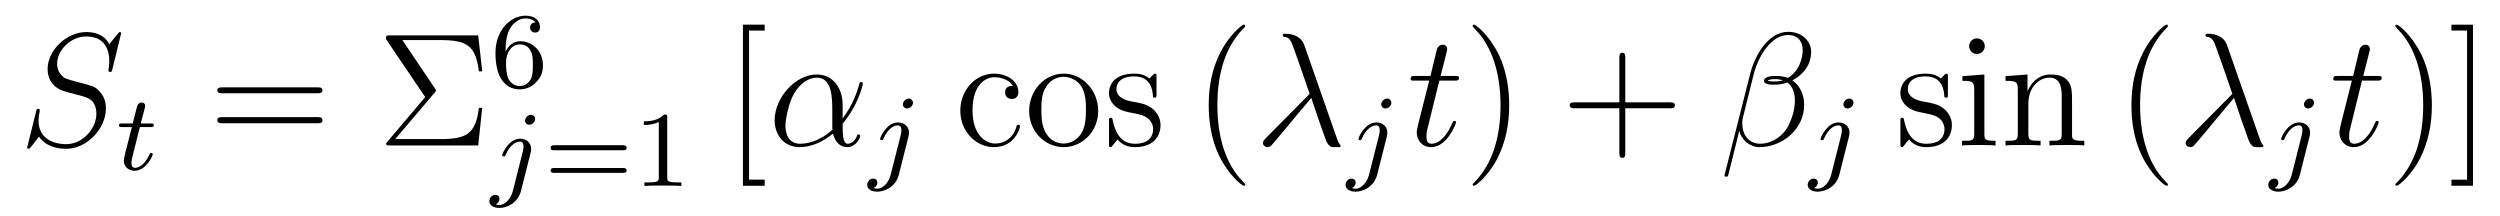 <?xml version='1.0'?>
<!-- This file was generated by dvisvgm 1.9.2 -->
<svg height='16pt' version='1.1' viewBox='0 -16 185 16' width='185pt' xmlns='http://www.w3.org/2000/svg' xmlns:xlink='http://www.w3.org/1999/xlink'>
<g id='page1'>
<g transform='matrix(1 0 0 1 -127 649)'>
<path d='M135.961 -662.52C135.961 -662.629 135.883 -662.629 135.867 -662.629C135.82 -662.629 135.805 -662.613 135.664 -662.441C135.586 -662.363 135.102 -661.738 135.086 -661.723C134.695 -662.504 133.898 -662.629 133.398 -662.629C131.898 -662.629 130.523 -661.254 130.523 -659.895C130.523 -659.004 131.055 -658.488 131.648 -658.285C131.773 -658.238 132.477 -658.035 132.836 -657.957C133.445 -657.785 133.602 -657.738 133.852 -657.488C133.898 -657.426 134.133 -657.144 134.133 -656.582C134.133 -655.473 133.102 -654.332 131.914 -654.332C130.93 -654.332 129.852 -654.754 129.852 -656.082C129.852 -656.316 129.898 -656.598 129.93 -656.723C129.93 -656.754 129.945 -656.816 129.945 -656.832C129.945 -656.879 129.93 -656.941 129.836 -656.941C129.727 -656.941 129.711 -656.926 129.664 -656.723L129.055 -654.27C129.055 -654.27 129.008 -654.113 129.008 -654.098C129.008 -653.988 129.102 -653.988 129.133 -653.988C129.18 -653.988 129.18 -654.004 129.336 -654.176L129.883 -654.894C130.164 -654.457 130.789 -653.988 131.898 -653.988C133.43 -653.988 134.836 -655.473 134.836 -656.973C134.836 -657.473 134.711 -657.91 134.258 -658.348C134.008 -658.598 133.805 -658.66 132.695 -658.941C131.898 -659.16 131.789 -659.191 131.586 -659.394C131.383 -659.598 131.227 -659.879 131.227 -660.285C131.227 -661.285 132.242 -662.301 133.367 -662.301C134.539 -662.301 135.086 -661.598 135.086 -660.457C135.086 -660.144 135.023 -659.832 135.023 -659.785C135.023 -659.676 135.117 -659.676 135.164 -659.676C135.258 -659.676 135.273 -659.707 135.32 -659.895L135.961 -662.52ZM135.598 -654.238' fill-rule='evenodd'/>
<path d='M137.352 -655.598H138.133C138.289 -655.598 138.383 -655.598 138.383 -655.754C138.383 -655.863 138.273 -655.863 138.148 -655.863H137.414L137.711 -656.988C137.742 -657.113 137.742 -657.16 137.742 -657.16C137.742 -657.332 137.617 -657.41 137.477 -657.41C137.211 -657.41 137.148 -657.191 137.07 -656.832L136.82 -655.863H136.055C135.898 -655.863 135.805 -655.863 135.805 -655.723C135.805 -655.598 135.898 -655.598 136.039 -655.598H136.758L136.273 -653.691C136.227 -653.504 136.164 -653.223 136.164 -653.113C136.164 -652.629 136.555 -652.363 136.961 -652.363C137.82 -652.363 138.305 -653.488 138.305 -653.582C138.305 -653.66 138.227 -653.676 138.18 -653.676C138.102 -653.676 138.086 -653.645 138.039 -653.535C137.867 -653.145 137.477 -652.582 136.992 -652.582C136.82 -652.582 136.727 -652.691 136.727 -652.957C136.727 -653.113 136.758 -653.191 136.773 -653.301L137.352 -655.598ZM138.598 -652.441' fill-rule='evenodd'/>
<path d='M150.488 -658.098C150.66 -658.098 150.863 -658.098 150.863 -658.316C150.863 -658.535 150.66 -658.535 150.488 -658.535H143.473C143.301 -658.535 143.082 -658.535 143.082 -658.332C143.082 -658.098 143.285 -658.098 143.473 -658.098H150.488ZM150.488 -655.879C150.66 -655.879 150.863 -655.879 150.863 -656.098C150.863 -656.332 150.66 -656.332 150.488 -656.332H143.473C143.301 -656.332 143.082 -656.332 143.082 -656.113C143.082 -655.879 143.285 -655.879 143.473 -655.879H150.488ZM151.559 -654.238' fill-rule='evenodd'/>
<path d='M159.137 -658.113C159.231 -658.238 159.262 -658.254 159.262 -658.316C159.262 -658.332 159.262 -658.363 159.184 -658.457L156.777 -662.035H159.59C161.59 -662.035 162.199 -661.598 162.434 -659.723H162.684L162.387 -662.379H155.856C155.574 -662.379 155.559 -662.379 155.559 -662.113L158.465 -657.816L155.699 -654.551C155.59 -654.441 155.574 -654.41 155.574 -654.363C155.574 -654.238 155.668 -654.238 155.856 -654.238H162.387L162.684 -657.02H162.434C162.215 -655.051 161.465 -654.707 159.559 -654.707H156.246L159.137 -658.113ZM163.316 -654.238' fill-rule='evenodd'/>
<path d='M164.414 -661.184C164.414 -661.855 164.477 -662.434 164.758 -662.918C164.992 -663.309 165.398 -663.637 165.898 -663.637C166.055 -663.637 166.43 -663.606 166.617 -663.34C166.258 -663.324 166.227 -663.043 166.227 -662.965C166.227 -662.73 166.398 -662.59 166.602 -662.59C166.742 -662.59 166.961 -662.668 166.961 -662.98C166.961 -663.449 166.617 -663.84 165.898 -663.84C164.789 -663.84 163.664 -662.793 163.664 -661.074C163.664 -658.918 164.664 -658.387 165.445 -658.387C165.82 -658.387 166.242 -658.496 166.602 -658.84C166.914 -659.152 167.18 -659.481 167.18 -660.168C167.18 -661.215 166.398 -661.949 165.508 -661.949C164.945 -661.949 164.602 -661.574 164.414 -661.184ZM165.445 -658.637C165.023 -658.637 164.758 -658.918 164.633 -659.152C164.461 -659.512 164.445 -660.043 164.445 -660.34C164.445 -661.137 164.867 -661.715 165.477 -661.715C165.883 -661.715 166.117 -661.512 166.273 -661.23C166.43 -660.949 166.43 -660.59 166.43 -660.184S166.43 -659.418 166.273 -659.137C166.07 -658.777 165.789 -658.637 165.445 -658.637ZM167.52 -658.559' fill-rule='evenodd'/>
<path d='M166.602 -656.191C166.602 -656.348 166.477 -656.504 166.289 -656.504C166.055 -656.504 165.852 -656.27 165.852 -656.066C165.852 -655.926 165.961 -655.77 166.164 -655.77C166.398 -655.77 166.602 -655.988 166.602 -656.191ZM164.945 -650.848C164.82 -650.363 164.43 -649.832 163.945 -649.832C163.82 -649.832 163.695 -649.879 163.68 -649.879C163.93 -650.004 163.961 -650.207 163.961 -650.285C163.961 -650.473 163.82 -650.582 163.648 -650.582C163.43 -650.582 163.211 -650.379 163.211 -650.113C163.211 -649.816 163.508 -649.613 163.961 -649.613C164.445 -649.613 165.32 -649.926 165.555 -650.879L166.273 -653.723C166.289 -653.816 166.305 -653.879 166.305 -653.988C166.305 -654.426 165.961 -654.738 165.492 -654.738C164.648 -654.738 164.164 -653.629 164.164 -653.52C164.164 -653.457 164.211 -653.426 164.289 -653.426C164.367 -653.426 164.383 -653.441 164.43 -653.566C164.664 -654.113 165.07 -654.519 165.477 -654.519C165.648 -654.519 165.742 -654.41 165.742 -654.144C165.742 -654.035 165.711 -653.926 165.695 -653.816L164.945 -650.848ZM166.797 -651.238' fill-rule='evenodd'/>
<path d='M173.09 -653.879C173.199 -653.879 173.371 -653.879 173.371 -654.066C173.371 -654.254 173.168 -654.254 173.059 -654.254H168.059C167.934 -654.254 167.746 -654.254 167.746 -654.066C167.746 -653.879 167.902 -653.879 168.027 -653.879H173.09ZM173.059 -652.207C173.168 -652.207 173.371 -652.207 173.371 -652.379C173.371 -652.566 173.199 -652.566 173.09 -652.566H168.027C167.902 -652.566 167.746 -652.566 167.746 -652.379C167.746 -652.207 167.934 -652.207 168.059 -652.207H173.059ZM176.375 -656.301C176.375 -656.52 176.359 -656.52 176.141 -656.52C175.812 -656.207 175.391 -656.019 174.641 -656.019V-655.754C174.859 -655.754 175.281 -655.754 175.75 -655.973V-651.894C175.75 -651.598 175.719 -651.504 174.969 -651.504H174.687V-651.238C175.016 -651.27 175.688 -651.27 176.047 -651.27C176.406 -651.27 177.094 -651.27 177.422 -651.238V-651.504H177.156C176.391 -651.504 176.375 -651.598 176.375 -651.894V-656.301ZM178.074 -651.238' fill-rule='evenodd'/>
<path d='M183.586 -651.254V-651.707H182.43V-662.738H183.586V-663.176H181.977V-651.254H183.586ZM183.84 -654.238' fill-rule='evenodd'/>
<path d='M189.355 -657.254C189.355 -658.41 188.699 -659.488 187.434 -659.488C185.871 -659.488 184.324 -657.785 184.324 -656.098C184.324 -655.066 184.965 -654.113 186.184 -654.113C186.918 -654.113 187.793 -654.41 188.637 -655.113C188.809 -654.457 189.184 -654.113 189.699 -654.113C190.34 -654.113 190.652 -654.785 190.652 -654.941C190.652 -655.051 190.574 -655.051 190.543 -655.051C190.449 -655.051 190.434 -655.02 190.402 -654.91C190.293 -654.613 190.012 -654.363 189.73 -654.363C189.355 -654.363 189.355 -655.113 189.355 -655.848C190.574 -657.301 190.855 -658.801 190.855 -658.816C190.855 -658.926 190.762 -658.926 190.731 -658.926C190.621 -658.926 190.605 -658.895 190.559 -658.676C190.402 -658.145 190.105 -657.223 189.355 -656.238V-657.254ZM188.605 -655.41C187.559 -654.457 186.621 -654.363 186.199 -654.363C185.355 -654.363 185.121 -655.113 185.121 -655.676C185.121 -656.176 185.371 -657.395 185.746 -658.051C186.231 -658.895 186.902 -659.254 187.434 -659.254C188.59 -659.254 188.59 -657.738 188.59 -656.738C188.59 -656.441 188.59 -656.129 188.59 -655.832C188.59 -655.598 188.59 -655.535 188.605 -655.41ZM191.277 -654.238' fill-rule='evenodd'/>
<path d='M194.562 -657.395C194.562 -657.551 194.437 -657.707 194.25 -657.707C194.016 -657.707 193.812 -657.473 193.812 -657.27C193.812 -657.129 193.922 -656.973 194.125 -656.973C194.359 -656.973 194.562 -657.191 194.562 -657.395ZM192.906 -652.051C192.781 -651.566 192.391 -651.035 191.906 -651.035C191.781 -651.035 191.656 -651.082 191.641 -651.082C191.891 -651.207 191.922 -651.41 191.922 -651.488C191.922 -651.676 191.781 -651.785 191.609 -651.785C191.391 -651.785 191.172 -651.582 191.172 -651.316C191.172 -651.02 191.469 -650.816 191.922 -650.816C192.407 -650.816 193.282 -651.129 193.516 -652.082L194.234 -654.926C194.25 -655.02 194.266 -655.082 194.266 -655.191C194.266 -655.629 193.922 -655.941 193.453 -655.941C192.61 -655.941 192.125 -654.832 192.125 -654.723C192.125 -654.66 192.172 -654.629 192.25 -654.629C192.328 -654.629 192.343 -654.645 192.391 -654.77C192.625 -655.316 193.031 -655.723 193.438 -655.723C193.609 -655.723 193.703 -655.613 193.703 -655.348C193.703 -655.238 193.672 -655.129 193.656 -655.02L192.906 -652.051ZM194.758 -652.441' fill-rule='evenodd'/>
<path d='M201.953 -658.644C201.812 -658.644 201.376 -658.644 201.376 -658.16C201.376 -657.879 201.578 -657.676 201.859 -657.676C202.141 -657.676 202.36 -657.832 202.36 -658.191C202.36 -658.988 201.532 -659.551 200.562 -659.551C199.172 -659.551 198.062 -658.316 198.062 -656.816C198.062 -655.285 199.204 -654.113 200.546 -654.113C202.126 -654.113 202.484 -655.551 202.484 -655.66C202.484 -655.77 202.391 -655.77 202.36 -655.77C202.25 -655.77 202.235 -655.723 202.204 -655.582C201.937 -654.738 201.296 -654.379 200.657 -654.379C199.922 -654.379 198.968 -655.02 198.968 -656.832C198.968 -658.801 199.985 -659.285 200.578 -659.285C201.031 -659.285 201.688 -659.113 201.953 -658.644ZM208.266 -656.785C208.266 -658.332 207.094 -659.551 205.718 -659.551C204.281 -659.551 203.156 -658.285 203.156 -656.785C203.156 -655.269 204.343 -654.113 205.703 -654.113C207.109 -654.113 208.266 -655.285 208.266 -656.785ZM205.718 -654.379C205.282 -654.379 204.734 -654.566 204.391 -655.16C204.078 -655.691 204.062 -656.394 204.062 -656.895C204.062 -657.348 204.062 -658.082 204.438 -658.613C204.766 -659.129 205.282 -659.316 205.703 -659.316C206.172 -659.316 206.672 -659.098 207 -658.644C207.359 -658.082 207.359 -657.332 207.359 -656.895C207.359 -656.473 207.359 -655.738 207.047 -655.176C206.719 -654.613 206.172 -654.379 205.718 -654.379ZM212.582 -659.285C212.582 -659.488 212.582 -659.551 212.473 -659.551C212.378 -659.551 212.144 -659.285 212.066 -659.191C211.692 -659.488 211.316 -659.551 210.942 -659.551C209.504 -659.551 209.066 -658.77 209.066 -658.113C209.066 -657.988 209.066 -657.566 209.52 -657.144C209.91 -656.816 210.317 -656.723 210.863 -656.629C211.519 -656.488 211.66 -656.457 211.973 -656.223C212.176 -656.035 212.332 -655.77 212.332 -655.441C212.332 -654.926 212.035 -654.363 210.989 -654.363C210.208 -654.363 209.629 -654.816 209.363 -656.004C209.316 -656.223 209.316 -656.223 209.3 -656.238C209.285 -656.285 209.238 -656.285 209.207 -656.285C209.066 -656.285 209.066 -656.223 209.066 -656.019V-654.395C209.066 -654.176 209.066 -654.113 209.191 -654.113C209.254 -654.113 209.254 -654.129 209.458 -654.379C209.52 -654.457 209.52 -654.488 209.707 -654.676C210.16 -654.113 210.8 -654.113 211.004 -654.113C212.254 -654.113 212.879 -654.816 212.879 -655.754C212.879 -656.394 212.473 -656.769 212.378 -656.879C211.942 -657.254 211.613 -657.332 210.832 -657.473C210.473 -657.535 209.614 -657.707 209.614 -658.426C209.614 -658.785 209.863 -659.348 210.925 -659.348C212.222 -659.348 212.3 -658.238 212.316 -657.863C212.332 -657.77 212.425 -657.77 212.458 -657.77C212.582 -657.77 212.582 -657.832 212.582 -658.035V-659.285ZM213.234 -654.238' fill-rule='evenodd'/>
<path d='M219.149 -651.348C219.149 -651.379 219.149 -651.395 218.945 -651.598C217.758 -652.801 217.086 -654.77 217.086 -657.207C217.086 -659.52 217.649 -661.504 219.024 -662.91C219.149 -663.02 219.149 -663.051 219.149 -663.082C219.149 -663.16 219.086 -663.176 219.04 -663.176C218.882 -663.176 217.914 -662.316 217.32 -661.145C216.71 -659.941 216.445 -658.676 216.445 -657.207C216.445 -656.145 216.601 -654.723 217.226 -653.457C217.93 -652.02 218.914 -651.254 219.04 -651.254C219.086 -651.254 219.149 -651.27 219.149 -651.348ZM219.832 -654.238' fill-rule='evenodd'/>
<path d='M223.519 -661.66C223.223 -662.504 222.27 -662.504 222.113 -662.504C222.05 -662.504 221.926 -662.504 221.926 -662.394C221.926 -662.301 221.988 -662.285 222.05 -662.27C222.223 -662.254 222.364 -662.223 222.566 -661.879C222.676 -661.66 223.91 -658.082 223.91 -658.066C223.91 -658.051 223.895 -658.035 223.801 -657.941L220.708 -654.816C220.566 -654.66 220.457 -654.566 220.457 -654.41S220.613 -654.113 220.801 -654.113C220.848 -654.113 220.973 -654.129 221.051 -654.207C221.238 -654.379 222.942 -656.473 224.035 -657.754C224.332 -656.832 224.723 -655.723 225.082 -654.723C225.144 -654.551 225.208 -654.379 225.379 -654.223C225.488 -654.113 225.52 -654.113 225.847 -654.113H226.082C226.129 -654.113 226.207 -654.113 226.207 -654.207C226.207 -654.27 226.192 -654.27 226.145 -654.316C226.036 -654.457 225.958 -654.66 225.91 -654.816L223.519 -661.66ZM226.672 -654.238' fill-rule='evenodd'/>
<path d='M229.961 -657.395C229.961 -657.551 229.836 -657.707 229.649 -657.707C229.414 -657.707 229.211 -657.473 229.211 -657.27C229.211 -657.129 229.32 -656.973 229.524 -656.973C229.758 -656.973 229.961 -657.191 229.961 -657.395ZM228.305 -652.051C228.18 -651.566 227.789 -651.035 227.305 -651.035C227.179 -651.035 227.054 -651.082 227.039 -651.082C227.29 -651.207 227.321 -651.41 227.321 -651.488C227.321 -651.676 227.179 -651.785 227.008 -651.785C226.789 -651.785 226.571 -651.582 226.571 -651.316C226.571 -651.02 226.867 -650.816 227.321 -650.816C227.804 -650.816 228.679 -651.129 228.914 -652.082L229.633 -654.926C229.649 -655.02 229.664 -655.082 229.664 -655.191C229.664 -655.629 229.32 -655.941 228.852 -655.941C228.008 -655.941 227.524 -654.832 227.524 -654.723C227.524 -654.66 227.57 -654.629 227.648 -654.629C227.726 -654.629 227.742 -654.645 227.789 -654.77C228.024 -655.316 228.43 -655.723 228.836 -655.723C229.008 -655.723 229.102 -655.613 229.102 -655.348C229.102 -655.238 229.07 -655.129 229.055 -655.02L228.305 -652.051ZM230.156 -652.441' fill-rule='evenodd'/>
<path d='M233.512 -659.035H234.622C234.84 -659.035 234.965 -659.035 234.965 -659.238C234.965 -659.379 234.887 -659.379 234.653 -659.379H233.605L234.043 -661.113C234.09 -661.285 234.09 -661.301 234.09 -661.395C234.09 -661.582 233.934 -661.691 233.777 -661.691C233.683 -661.691 233.402 -661.66 233.309 -661.269L232.855 -659.379H231.731C231.496 -659.379 231.386 -659.379 231.386 -659.145C231.386 -659.035 231.464 -659.035 231.7 -659.035H232.762L231.965 -655.879C231.871 -655.473 231.84 -655.348 231.84 -655.191C231.84 -654.629 232.23 -654.113 232.902 -654.113C234.106 -654.113 234.746 -655.863 234.746 -655.941S234.7 -656.051 234.622 -656.051C234.606 -656.051 234.559 -656.051 234.527 -656.004C234.511 -655.988 234.511 -655.973 234.418 -655.785C234.168 -655.191 233.621 -654.363 232.933 -654.363C232.574 -654.363 232.559 -654.66 232.559 -654.91C232.559 -654.926 232.559 -655.16 232.59 -655.301L233.512 -659.035ZM235.32 -654.238' fill-rule='evenodd'/>
<path d='M238.68 -657.207C238.68 -658.113 238.571 -659.598 237.899 -660.973C237.196 -662.41 236.21 -663.176 236.086 -663.176C236.039 -663.176 235.976 -663.16 235.976 -663.082C235.976 -663.051 235.976 -663.02 236.179 -662.816C237.367 -661.613 238.039 -659.645 238.039 -657.223C238.039 -654.91 237.476 -652.91 236.101 -651.504C235.976 -651.395 235.976 -651.379 235.976 -651.348C235.976 -651.27 236.039 -651.254 236.086 -651.254C236.242 -651.254 237.211 -652.098 237.805 -653.27C238.414 -654.488 238.68 -655.77 238.68 -657.207ZM239.879 -654.238' fill-rule='evenodd'/>
<path d='M247.27 -656.988H250.566C250.739 -656.988 250.942 -656.988 250.942 -657.207S250.739 -657.426 250.566 -657.426H247.27V-660.723C247.27 -660.894 247.27 -661.098 247.067 -661.098C246.832 -661.098 246.832 -660.894 246.832 -660.723V-657.426H243.551C243.379 -657.426 243.16 -657.426 243.16 -657.223C243.16 -656.988 243.364 -656.988 243.551 -656.988H246.832V-653.707C246.832 -653.535 246.832 -653.316 247.051 -653.316C247.27 -653.316 247.27 -653.52 247.27 -653.707V-656.988ZM251.636 -654.238' fill-rule='evenodd'/>
<path d='M261.024 -661.176C261.024 -661.895 260.414 -662.645 259.32 -662.645C257.789 -662.645 256.805 -660.754 256.508 -659.52L254.617 -652.051C254.602 -651.957 254.664 -651.926 254.726 -651.926C254.804 -651.926 254.867 -651.941 254.882 -652.004L255.71 -655.332C255.836 -654.66 256.492 -654.113 257.195 -654.113C258.899 -654.113 260.508 -655.457 260.508 -657.223C260.508 -657.676 260.399 -658.129 260.148 -658.52C260.008 -658.738 259.836 -658.91 259.633 -659.051C260.492 -659.504 261.024 -660.238 261.024 -661.176ZM258.946 -659.066C258.758 -658.988 258.57 -658.973 258.336 -658.973C258.164 -658.973 258.024 -658.957 257.804 -659.035C257.914 -659.113 258.102 -659.145 258.352 -659.145C258.57 -659.145 258.774 -659.113 258.946 -659.066ZM260.399 -661.285C260.399 -660.629 260.086 -659.676 259.304 -659.238C259.07 -659.316 258.774 -659.379 258.508 -659.379C258.258 -659.379 257.539 -659.394 257.539 -659.019C257.539 -658.691 258.196 -658.738 258.398 -658.738C258.71 -658.738 258.977 -658.801 259.273 -658.895C259.649 -658.582 259.82 -658.176 259.82 -657.582C259.82 -656.879 259.633 -656.332 259.398 -655.816C259.008 -654.926 258.071 -654.363 257.258 -654.363C256.382 -654.363 255.93 -655.051 255.93 -655.863C255.93 -655.973 255.93 -656.129 255.977 -656.301L256.758 -659.441C257.148 -661.004 258.149 -662.41 259.304 -662.41C260.164 -662.41 260.399 -661.801 260.399 -661.285ZM260.872 -654.238' fill-rule='evenodd'/>
<path d='M264.16 -657.395C264.16 -657.551 264.035 -657.707 263.848 -657.707C263.614 -657.707 263.41 -657.473 263.41 -657.27C263.41 -657.129 263.52 -656.973 263.723 -656.973C263.957 -656.973 264.16 -657.191 264.16 -657.395ZM262.504 -652.051C262.379 -651.566 261.989 -651.035 261.504 -651.035C261.379 -651.035 261.254 -651.082 261.239 -651.082C261.488 -651.207 261.52 -651.41 261.52 -651.488C261.52 -651.676 261.379 -651.785 261.208 -651.785C260.988 -651.785 260.77 -651.582 260.77 -651.316C260.77 -651.02 261.066 -650.816 261.52 -650.816C262.004 -650.816 262.879 -651.129 263.113 -652.082L263.832 -654.926C263.848 -655.02 263.863 -655.082 263.863 -655.191C263.863 -655.629 263.52 -655.941 263.051 -655.941C262.207 -655.941 261.722 -654.832 261.722 -654.723C261.722 -654.66 261.769 -654.629 261.847 -654.629C261.925 -654.629 261.942 -654.645 261.989 -654.77C262.223 -655.316 262.628 -655.723 263.035 -655.723C263.207 -655.723 263.3 -655.613 263.3 -655.348C263.3 -655.238 263.269 -655.129 263.254 -655.02L262.504 -652.051ZM264.355 -652.441' fill-rule='evenodd'/>
<path d='M271.145 -659.285C271.145 -659.488 271.145 -659.551 271.036 -659.551C270.942 -659.551 270.707 -659.285 270.629 -659.191C270.254 -659.488 269.879 -659.551 269.504 -659.551C268.067 -659.551 267.629 -658.77 267.629 -658.113C267.629 -657.988 267.629 -657.566 268.082 -657.144C268.472 -656.816 268.879 -656.723 269.425 -656.629C270.082 -656.488 270.223 -656.457 270.535 -656.223C270.738 -656.035 270.894 -655.77 270.894 -655.441C270.894 -654.926 270.598 -654.363 269.551 -654.363C268.77 -654.363 268.192 -654.816 267.925 -656.004C267.878 -656.223 267.878 -656.223 267.863 -656.238C267.847 -656.285 267.8 -656.285 267.769 -656.285C267.629 -656.285 267.629 -656.223 267.629 -656.019V-654.395C267.629 -654.176 267.629 -654.113 267.754 -654.113C267.816 -654.113 267.816 -654.129 268.02 -654.379C268.082 -654.457 268.082 -654.488 268.27 -654.676C268.723 -654.113 269.363 -654.113 269.567 -654.113C270.816 -654.113 271.441 -654.816 271.441 -655.754C271.441 -656.394 271.036 -656.769 270.942 -656.879C270.504 -657.254 270.175 -657.332 269.394 -657.473C269.035 -657.535 268.176 -657.707 268.176 -658.426C268.176 -658.785 268.426 -659.348 269.489 -659.348C270.785 -659.348 270.863 -658.238 270.878 -657.863C270.894 -657.77 270.989 -657.77 271.02 -657.77C271.145 -657.77 271.145 -657.832 271.145 -658.035V-659.285ZM273.875 -661.582C273.875 -661.895 273.625 -662.16 273.281 -662.16C272.984 -662.16 272.719 -661.91 272.719 -661.598C272.719 -661.238 273 -661.004 273.281 -661.004C273.656 -661.004 273.875 -661.316 273.875 -661.582ZM272.219 -659.363V-659.019C272.984 -659.019 273.094 -658.941 273.094 -658.363V-655.113C273.094 -654.582 272.969 -654.582 272.188 -654.582V-654.238C272.531 -654.27 273.094 -654.27 273.438 -654.27C273.578 -654.27 274.266 -654.27 274.672 -654.238V-654.582C273.89 -654.582 273.844 -654.645 273.844 -655.113V-659.488L272.219 -659.363ZM280.332 -657.129C280.332 -658.238 280.332 -658.582 280.067 -658.957C279.722 -659.426 279.16 -659.488 278.754 -659.488C277.597 -659.488 277.145 -658.504 277.051 -658.269H277.036V-659.488L275.41 -659.363V-659.019C276.223 -659.019 276.317 -658.941 276.317 -658.348V-655.113C276.317 -654.582 276.192 -654.582 275.41 -654.582V-654.238C275.723 -654.27 276.364 -654.27 276.707 -654.27C277.051 -654.27 277.692 -654.27 278.004 -654.238V-654.582C277.238 -654.582 277.098 -654.582 277.098 -655.113V-657.332C277.098 -658.582 277.926 -659.254 278.66 -659.254S279.566 -658.644 279.566 -657.926V-655.113C279.566 -654.582 279.442 -654.582 278.66 -654.582V-654.238C278.972 -654.27 279.613 -654.27 279.942 -654.27C280.285 -654.27 280.942 -654.27 281.238 -654.238V-654.582C280.644 -654.582 280.348 -654.582 280.332 -654.941V-657.129ZM281.512 -654.238' fill-rule='evenodd'/>
<path d='M287.43 -651.348C287.43 -651.379 287.43 -651.395 287.226 -651.598C286.039 -652.801 285.367 -654.77 285.367 -657.207C285.367 -659.52 285.93 -661.504 287.305 -662.91C287.43 -663.02 287.43 -663.051 287.43 -663.082C287.43 -663.16 287.368 -663.176 287.321 -663.176C287.164 -663.176 286.195 -662.316 285.601 -661.145C284.992 -659.941 284.726 -658.676 284.726 -657.207C284.726 -656.145 284.882 -654.723 285.508 -653.457C286.211 -652.02 287.195 -651.254 287.321 -651.254C287.368 -651.254 287.43 -651.27 287.43 -651.348ZM288.113 -654.238' fill-rule='evenodd'/>
<path d='M291.8 -661.66C291.504 -662.504 290.551 -662.504 290.394 -662.504C290.332 -662.504 290.207 -662.504 290.207 -662.394C290.207 -662.301 290.269 -662.285 290.332 -662.27C290.504 -662.254 290.645 -662.223 290.848 -661.879C290.957 -661.66 292.192 -658.082 292.192 -658.066C292.192 -658.051 292.176 -658.035 292.082 -657.941L288.989 -654.816C288.847 -654.66 288.738 -654.566 288.738 -654.41S288.894 -654.113 289.082 -654.113C289.129 -654.113 289.254 -654.129 289.332 -654.207C289.519 -654.379 291.223 -656.473 292.316 -657.754C292.613 -656.832 293.004 -655.723 293.363 -654.723C293.425 -654.551 293.489 -654.379 293.66 -654.223C293.77 -654.113 293.801 -654.113 294.128 -654.113H294.364C294.41 -654.113 294.488 -654.113 294.488 -654.207C294.488 -654.27 294.473 -654.27 294.426 -654.316C294.317 -654.457 294.239 -654.66 294.192 -654.816L291.8 -661.66ZM294.953 -654.238' fill-rule='evenodd'/>
<path d='M298.242 -657.395C298.242 -657.551 298.117 -657.707 297.93 -657.707C297.695 -657.707 297.492 -657.473 297.492 -657.27C297.492 -657.129 297.601 -656.973 297.805 -656.973C298.039 -656.973 298.242 -657.191 298.242 -657.395ZM296.586 -652.051C296.461 -651.566 296.07 -651.035 295.586 -651.035C295.46 -651.035 295.336 -651.082 295.32 -651.082C295.571 -651.207 295.602 -651.41 295.602 -651.488C295.602 -651.676 295.46 -651.785 295.289 -651.785C295.07 -651.785 294.852 -651.582 294.852 -651.316C294.852 -651.02 295.148 -650.816 295.602 -650.816C296.086 -650.816 296.96 -651.129 297.196 -652.082L297.914 -654.926C297.93 -655.02 297.946 -655.082 297.946 -655.191C297.946 -655.629 297.601 -655.941 297.133 -655.941C296.29 -655.941 295.805 -654.832 295.805 -654.723C295.805 -654.66 295.852 -654.629 295.93 -654.629S296.023 -654.645 296.07 -654.77C296.305 -655.316 296.711 -655.723 297.118 -655.723C297.289 -655.723 297.383 -655.613 297.383 -655.348C297.383 -655.238 297.352 -655.129 297.336 -655.02L296.586 -652.051ZM298.438 -652.441' fill-rule='evenodd'/>
<path d='M301.789 -659.035H302.898C303.118 -659.035 303.242 -659.035 303.242 -659.238C303.242 -659.379 303.164 -659.379 302.929 -659.379H301.883L302.321 -661.113C302.368 -661.285 302.368 -661.301 302.368 -661.395C302.368 -661.582 302.21 -661.691 302.054 -661.691C301.961 -661.691 301.68 -661.66 301.586 -661.269L301.133 -659.379H300.008C299.773 -659.379 299.664 -659.379 299.664 -659.145C299.664 -659.035 299.742 -659.035 299.976 -659.035H301.039L300.242 -655.879C300.149 -655.473 300.118 -655.348 300.118 -655.191C300.118 -654.629 300.508 -654.113 301.18 -654.113C302.383 -654.113 303.024 -655.863 303.024 -655.941S302.976 -656.051 302.898 -656.051C302.882 -656.051 302.836 -656.051 302.804 -656.004C302.789 -655.988 302.789 -655.973 302.695 -655.785C302.446 -655.191 301.898 -654.363 301.211 -654.363C300.852 -654.363 300.836 -654.66 300.836 -654.91C300.836 -654.926 300.836 -655.16 300.868 -655.301L301.789 -659.035ZM303.598 -654.238' fill-rule='evenodd'/>
<path d='M306.958 -657.207C306.958 -658.113 306.847 -659.598 306.175 -660.973C305.473 -662.41 304.488 -663.176 304.363 -663.176C304.316 -663.176 304.254 -663.16 304.254 -663.082C304.254 -663.051 304.254 -663.02 304.457 -662.816C305.645 -661.613 306.317 -659.645 306.317 -657.223C306.317 -654.91 305.754 -652.91 304.379 -651.504C304.254 -651.395 304.254 -651.379 304.254 -651.348C304.254 -651.27 304.316 -651.254 304.363 -651.254C304.519 -651.254 305.489 -652.098 306.082 -653.27C306.691 -654.488 306.958 -655.77 306.958 -657.207ZM310 -663.176H308.406V-662.738H309.563V-651.707H308.406V-651.254H310V-663.176ZM311.394 -654.238' fill-rule='evenodd'/>
</g>
</g>
</svg>
